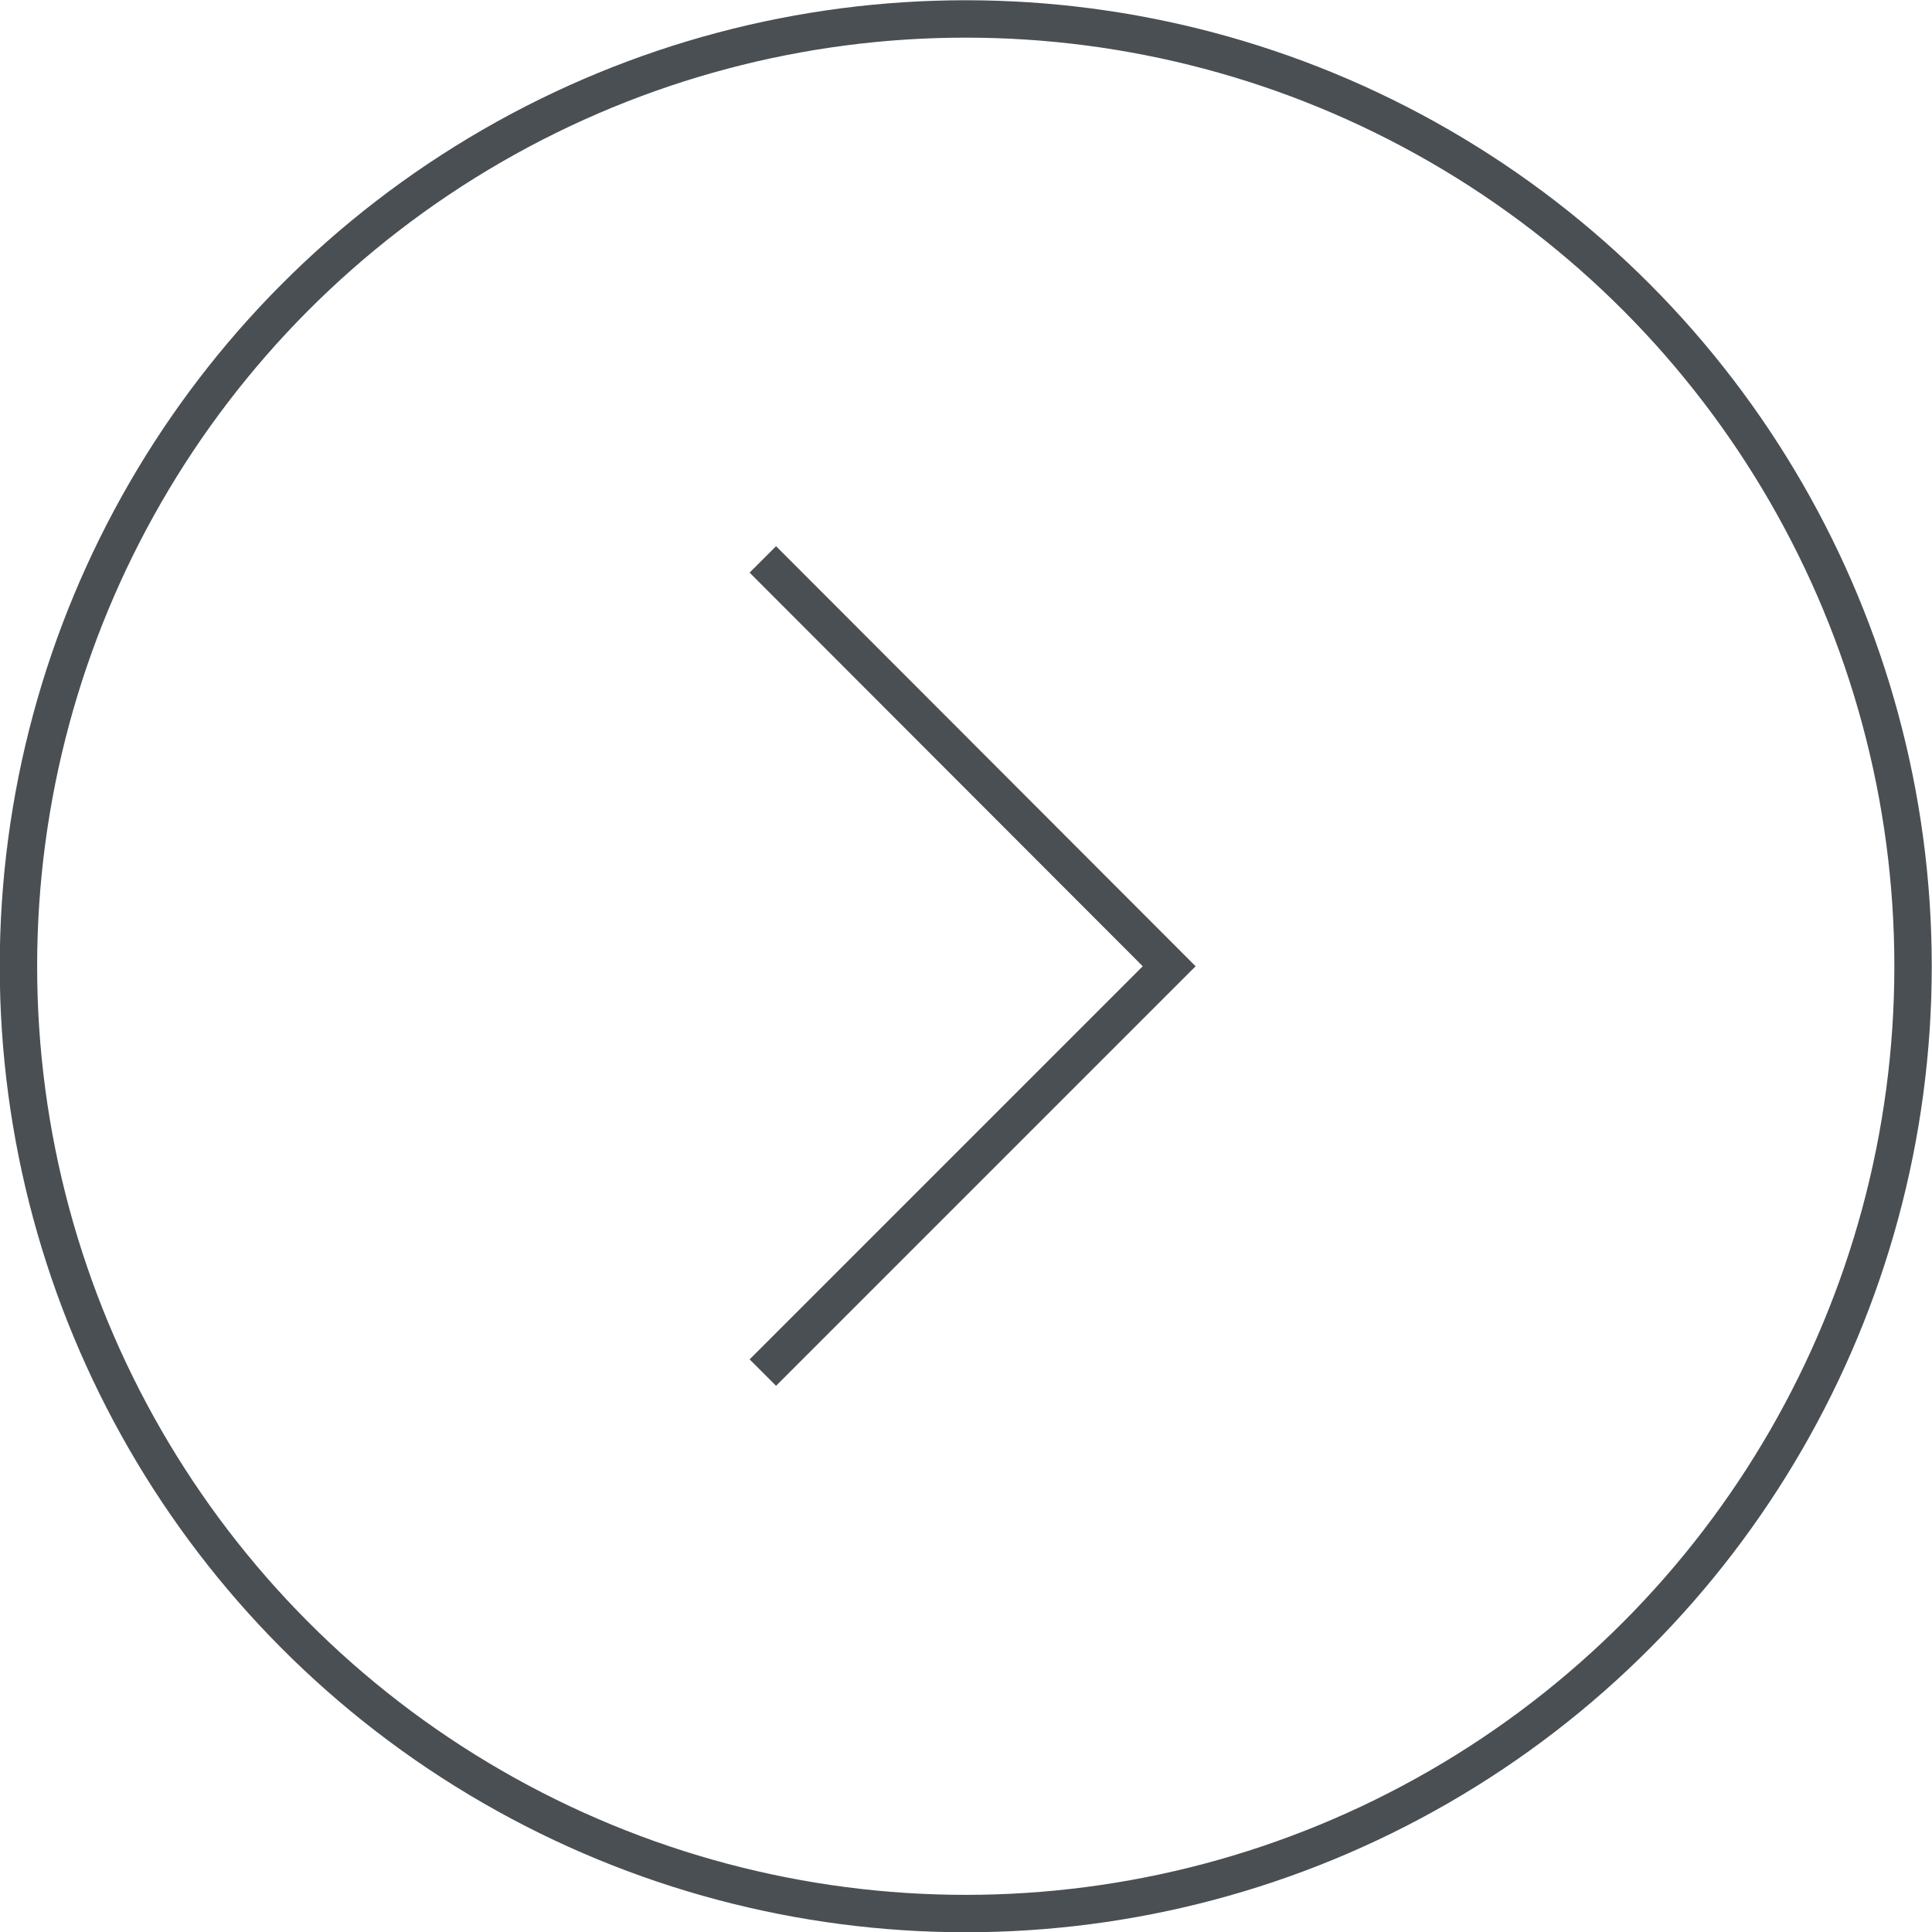 <svg xmlns="http://www.w3.org/2000/svg" viewBox="0 0 38.75 38.75"><defs><style>.cls-1{fill:none;stroke:#4a4f54;stroke-miterlimit:10;stroke-width:0.75px;}</style></defs><g id="レイヤー_2" data-name="レイヤー 2"><g id="design"><circle class="cls-1" cx="19.37" cy="19.38" r="19"/><polyline class="cls-1" points="15.3 11.22 23.45 19.38 15.3 27.53"/></g></g></svg>